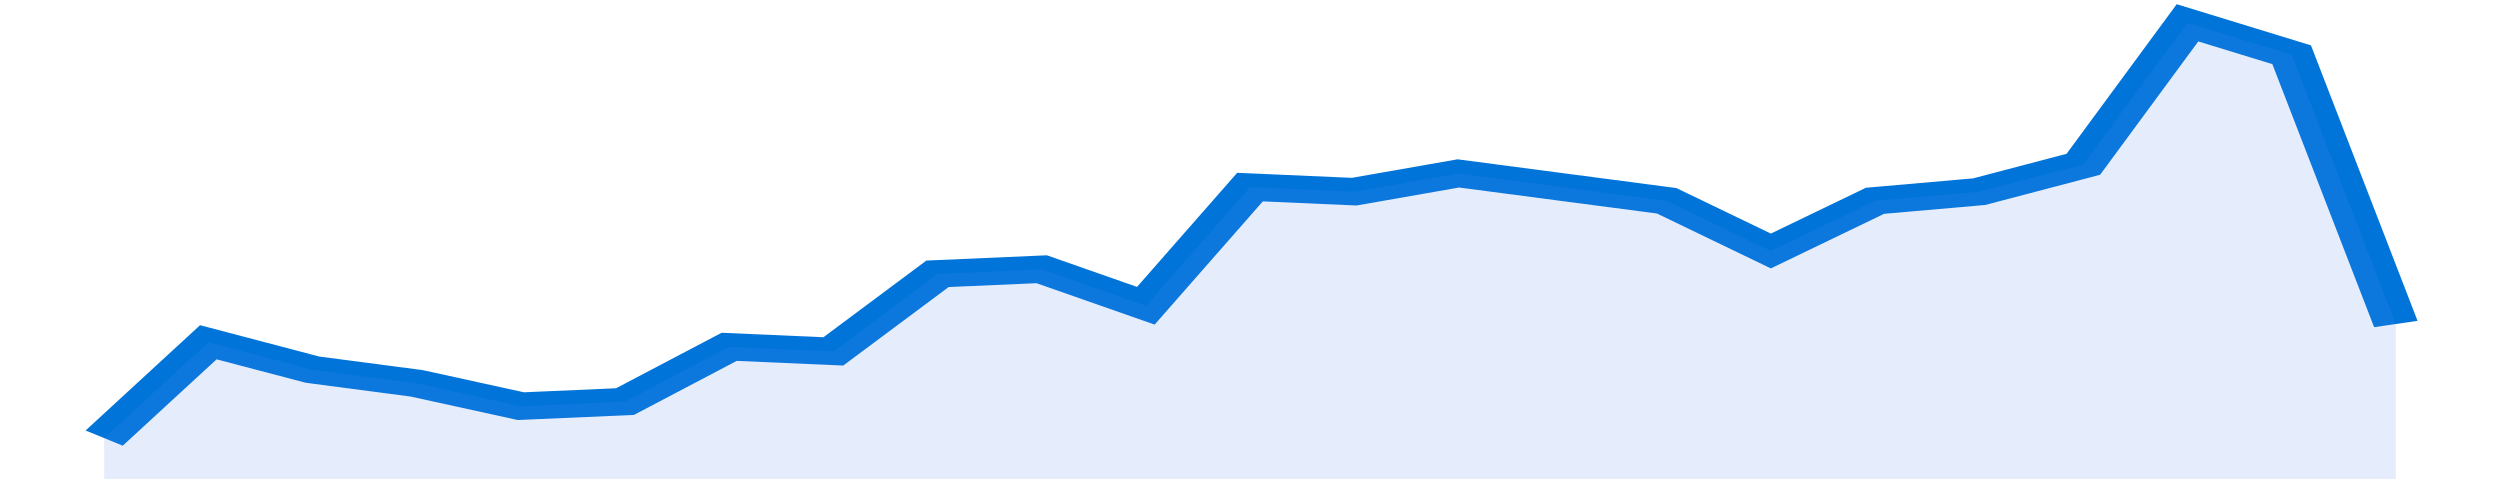<svg xmlns="http://www.w3.org/2000/svg" viewBox="0 0 336 105" width="120" height="23" preserveAspectRatio="none">
				 <polyline fill="none" stroke="#0074d9" stroke-width="6" points="14, 96 28, 75 42, 81 56, 84 70, 89 84, 88 98, 76 112, 77 126, 60 140, 59 154, 67 168, 41 182, 42 196, 38 210, 41 224, 44 238, 55 252, 44 266, 42 280, 36 294, 5 308, 12 322, 71 322, 71 "> </polyline>
				 <polygon fill="#5085ec" opacity="0.15" points="14, 105 14, 96 28, 75 42, 81 56, 84 70, 89 84, 88 98, 76 112, 77 126, 60 140, 59 154, 67 168, 41 182, 42 196, 38 210, 41 224, 44 238, 55 252, 44 266, 42 280, 36 294, 5 308, 12 322, 71 322, 105 "></polygon>
			</svg>